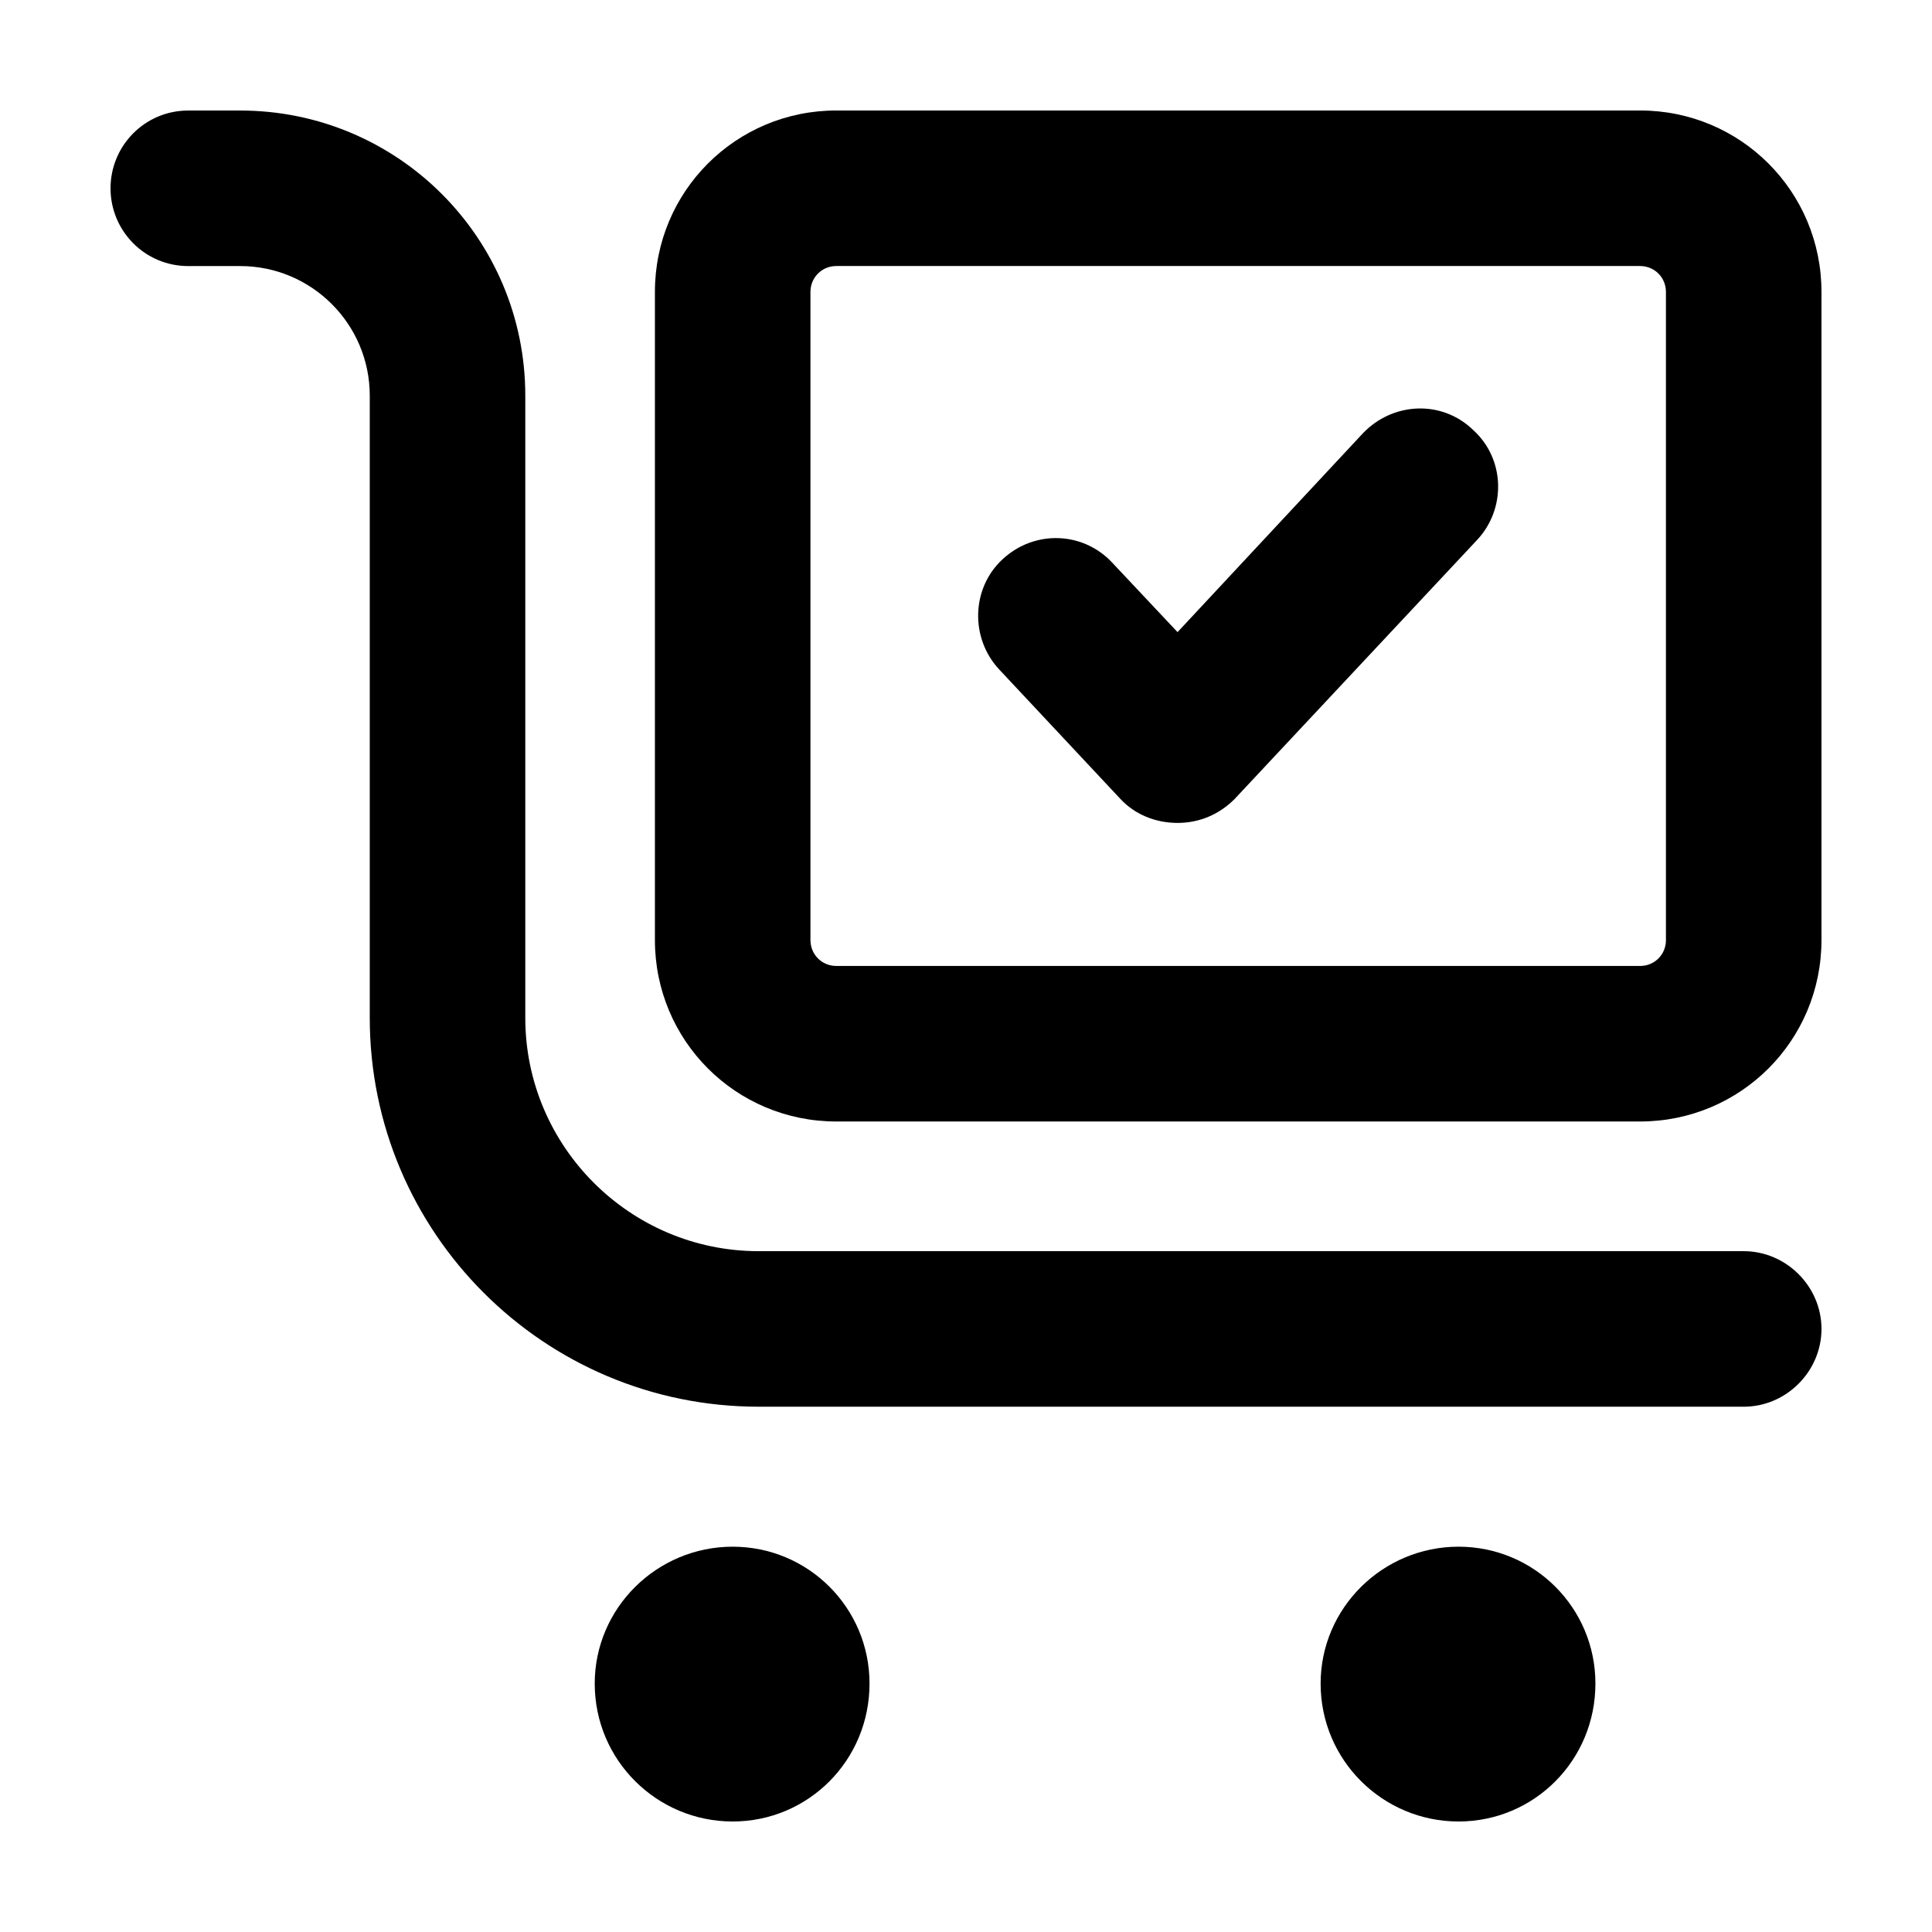 <?xml version="1.0" encoding="UTF-8"?>
<!-- Uploaded to: SVG Repo, www.svgrepo.com, Generator: SVG Repo Mixer Tools -->
<svg fill="#000000" width="800px" height="800px" version="1.1" viewBox="144 144 512 512" xmlns="http://www.w3.org/2000/svg">
 <g>
  <path d="m338.16 553.89c20.062 0 36.273 16.211 36.273 36.273 0 20.332-16.211 36.551-36.273 36.551s-36.551-16.211-36.551-36.551c0.008-20.055 16.492-36.273 36.551-36.273z"/>
  <path d="m530.53 553.89c20.062 0 36.273 16.211 36.273 36.273 0 20.332-16.211 36.551-36.273 36.551s-36.551-16.211-36.551-36.551c0.004-20.055 16.488-36.273 36.551-36.273z"/>
  <path d="m534.38 257.93c8.52 7.691 8.793 20.883 1.098 29.129l-64.305 68.699c-4.121 4.121-9.344 6.324-15.113 6.324-5.769 0-11.266-2.195-15.113-6.324l-32.156-34.352c-7.691-8.242-7.422-21.438 0.828-29.129 8.52-7.969 21.438-7.422 29.129 0.828l17.312 18.414 49.191-52.766c7.969-8.246 20.883-8.797 29.129-0.824z"/>
  <path d="m585.49 393.12v-171.75c0-3.848-3.023-6.871-6.871-6.871h-212.97c-3.848 0-6.871 3.023-6.871 6.871v171.75c0 3.848 3.023 6.871 6.871 6.871h212.98c3.844 0.004 6.867-3.019 6.867-6.871zm-6.867-219.84c26.652 0 48.086 21.438 48.086 48.086v171.75c0 26.656-21.438 48.09-48.09 48.09h-212.97c-26.656 0-48.09-21.438-48.09-48.09v-171.75c-0.004-26.648 21.434-48.086 48.09-48.086z"/>
  <path d="m606.1 516.79h-261.06c-56.887 0-103.05-46.168-103.05-103.05v-164.88c0-18.965-15.391-34.352-34.352-34.352l-13.738 0.004c-11.543 0-20.609-9.348-20.609-20.613s9.066-20.609 20.609-20.609h13.738c41.77 0 75.57 33.801 75.57 75.57v164.88c0.004 34.078 27.758 61.832 61.836 61.832h261.06c11.266 0 20.609 9.344 20.609 20.609 0 11.266-9.344 20.613-20.609 20.613z"/>
 </g>
</svg>